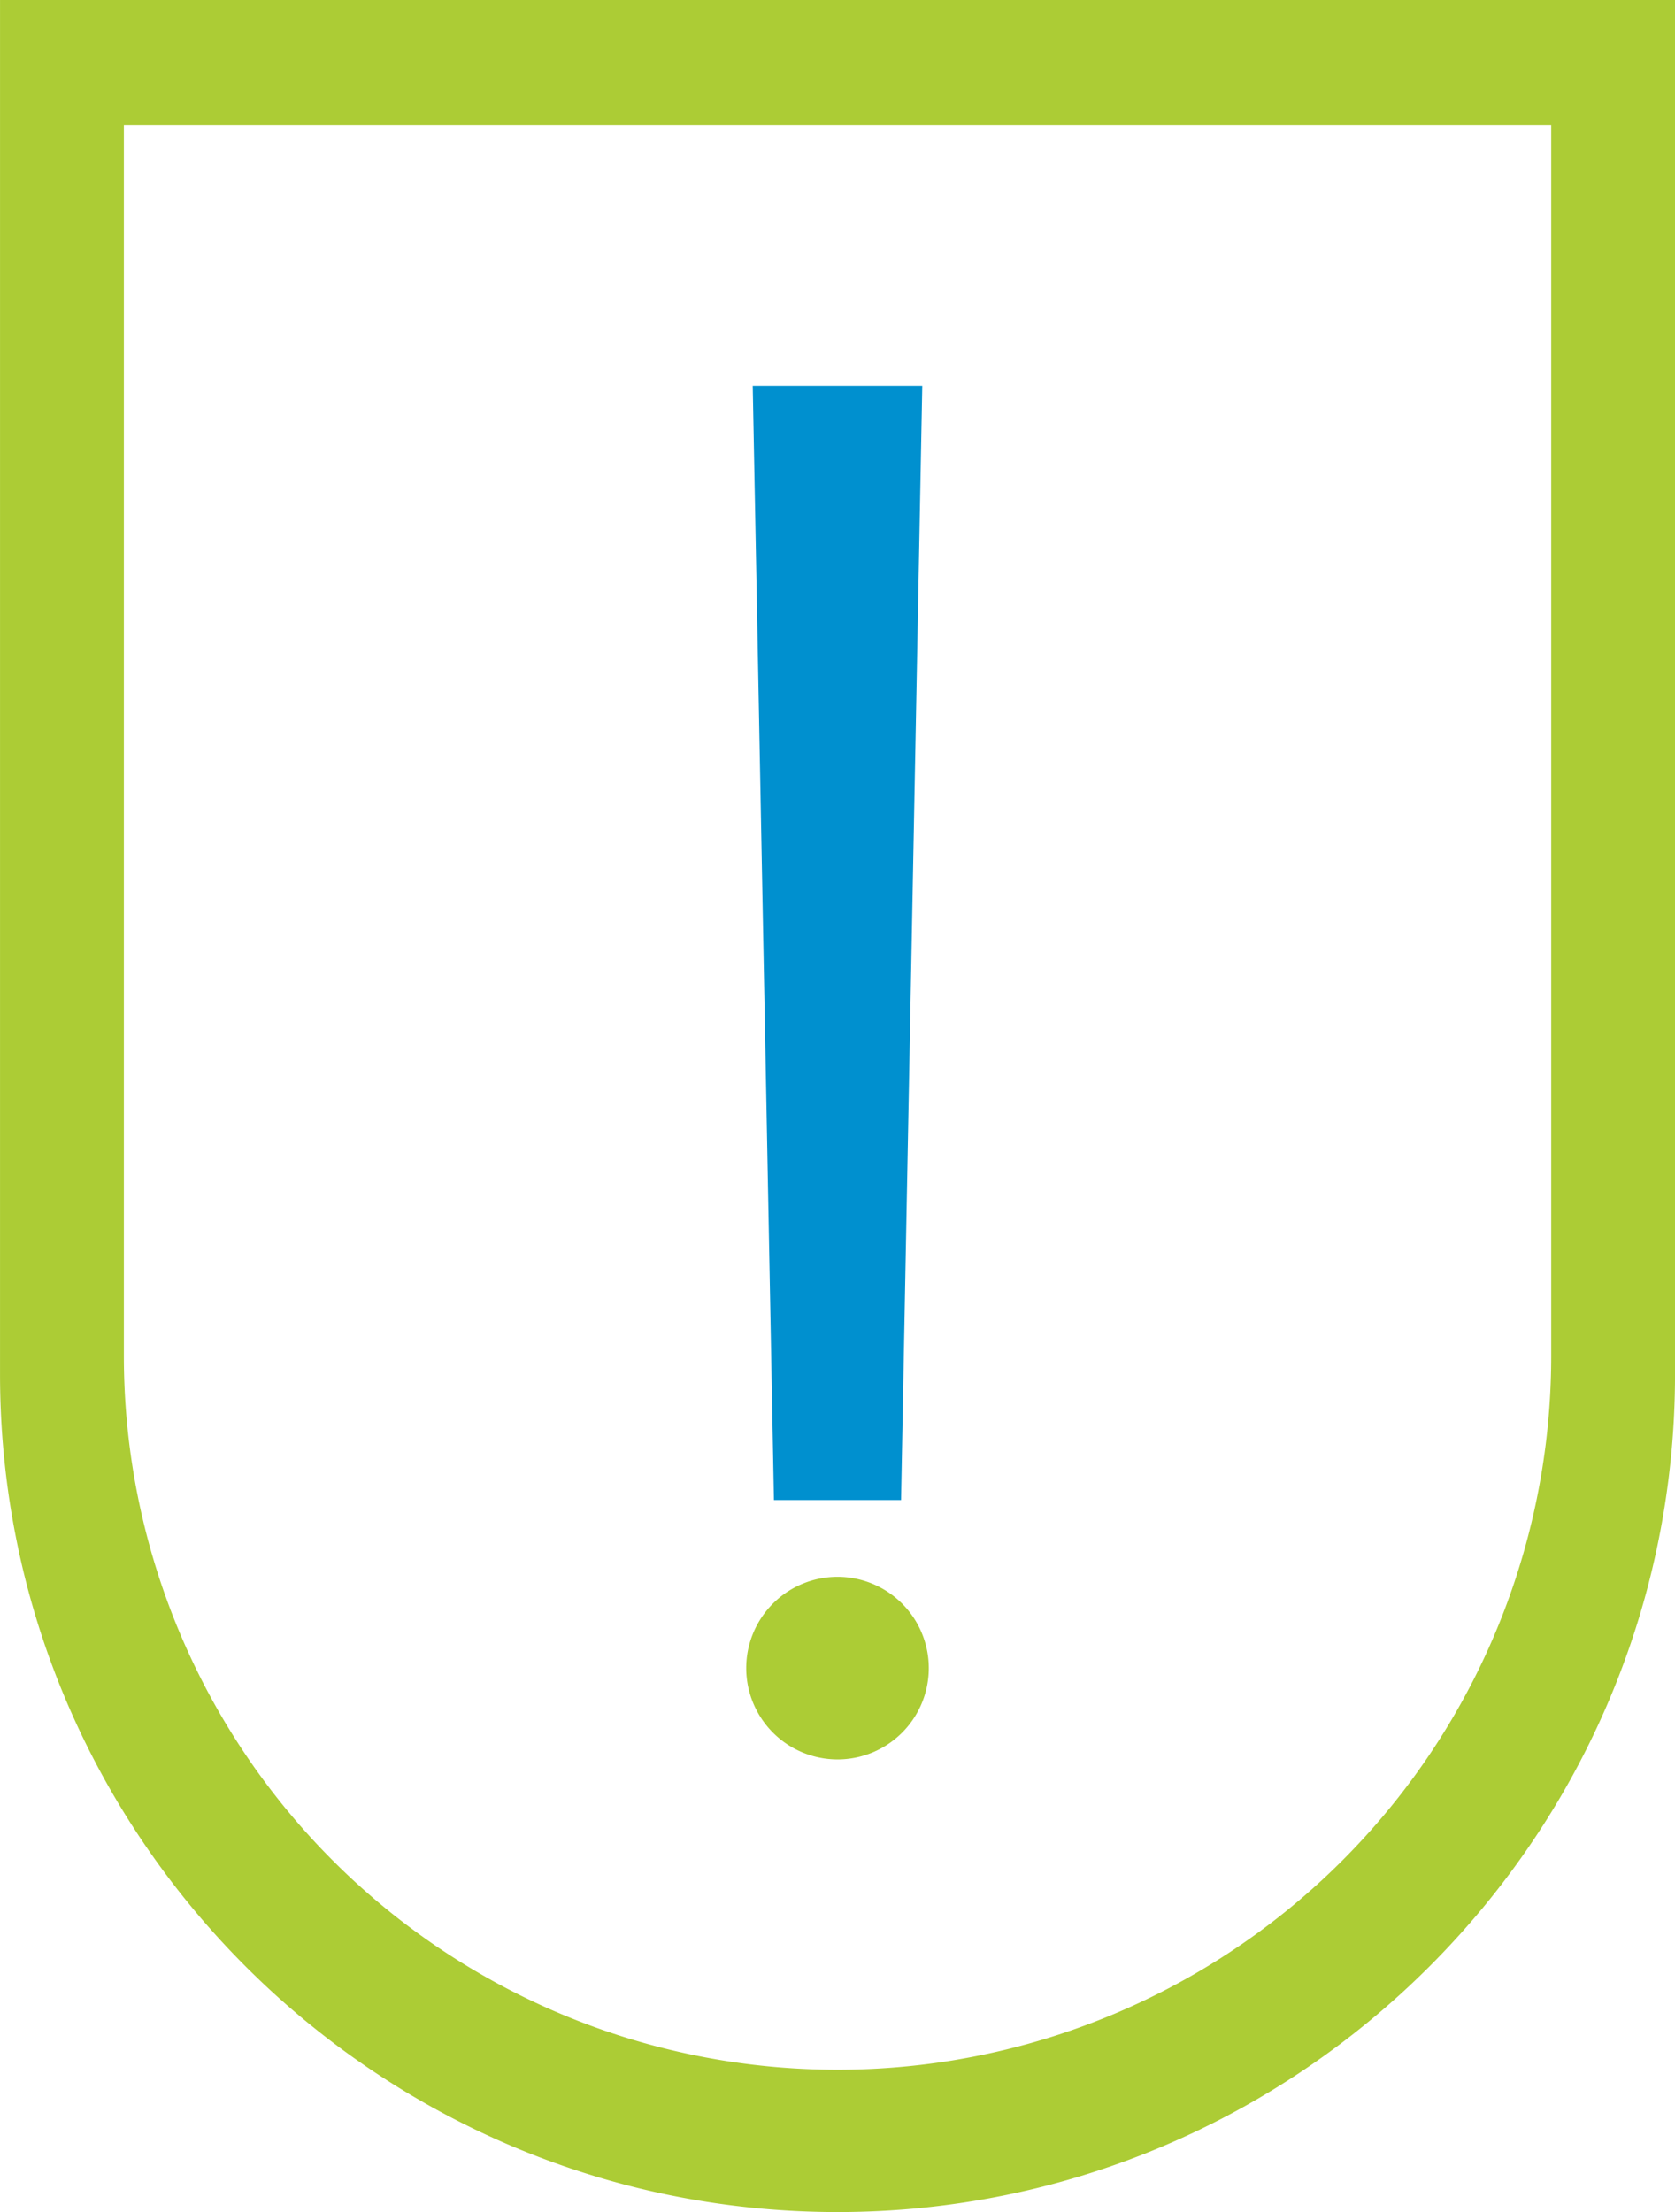 <svg xmlns="http://www.w3.org/2000/svg" width="296.138" height="391.031" viewBox="0 0 296.138 391.031">
  <g id="Grupo_33" data-name="Grupo 33" transform="translate(-1849.725 -2196.293)">
    <path id="Caminho_345" data-name="Caminho 345" d="M1982.805,2264.473h29.977l-3.75,196.983h-22.477Z" fill="#0090cf"/>
    <path id="Caminho_346" data-name="Caminho 346" d="M1997.794,2507.311a16.14,16.14,0,1,0-16.14-16.14,16.157,16.157,0,0,0,16.14,16.14" fill="#accc35"/>
    <g id="Grupo_32" data-name="Grupo 32">
      <path id="Caminho_347" data-name="Caminho 347" d="M1997.8,2587.324c-81.643,0-148.071-66.428-148.071-148.067V2196.293h296.138v242.964c0,81.639-66.42,148.067-148.067,148.067m-126.177-368.97v217.631a126.177,126.177,0,1,0,252.354,0V2218.354Z" fill="#accc35"/>
    </g>
  </g>
</svg>
